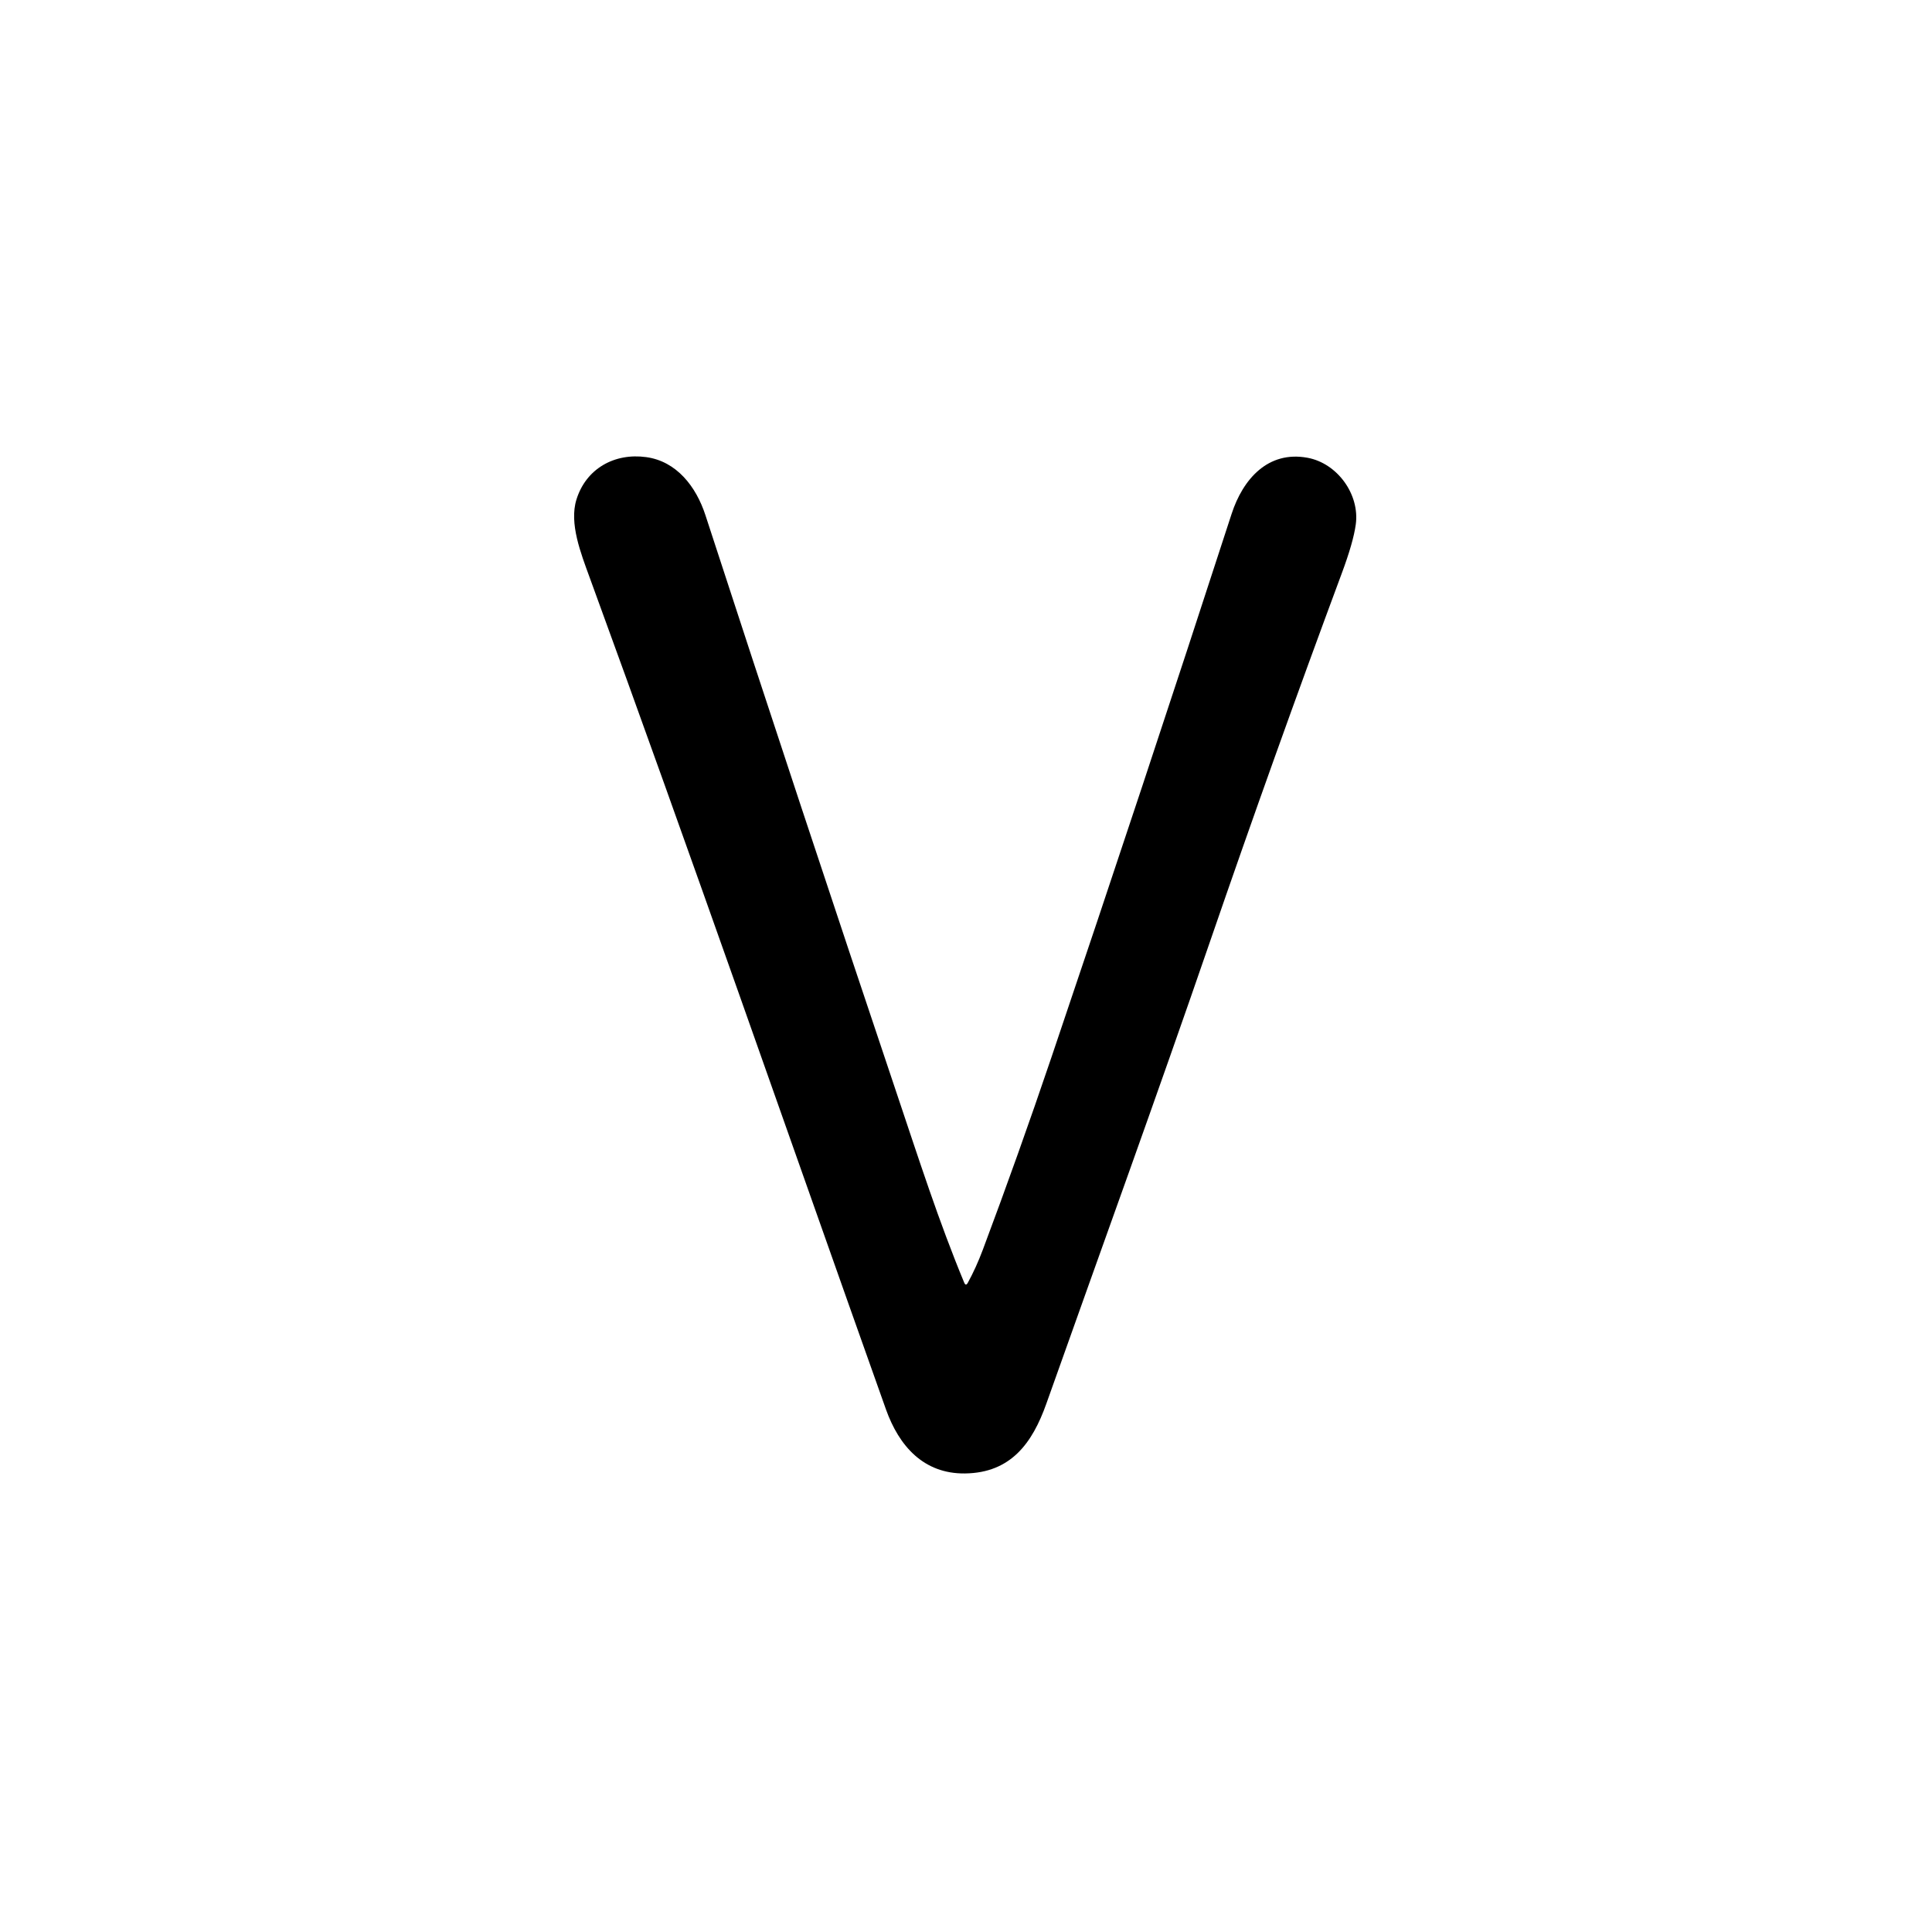 <?xml version="1.0" encoding="utf-8"?>
<svg xmlns="http://www.w3.org/2000/svg" version="1.1" viewBox="0.00 0.00 512.00 512.00">
<path d="M 256.48 339.95&#xA;  Q 258.67 335.96 260.46 331.19&#xA;  Q 269.94 305.90 278.60 280.32&#xA;  Q 302.94 208.41 326.38 136.21&#xA;  C 329.38 126.96 336.04 119.39 346.49 121.31&#xA;  C 354.40 122.76 360.40 131.02 359.29 139.01&#xA;  Q 358.64 143.74 355.56 152.00&#xA;  Q 337.56 200.45 320.74 249.31&#xA;  C 306.63 290.33 291.79 331.14 277.28 372.02&#xA;  C 273.59 382.41 267.90 390.32 255.75 390.48&#xA;  C 244.74 390.62 238.23 383.16 234.79 373.51&#xA;  C 208.64 300.00 183.04 226.27 156.25 153.00&#xA;  C 153.95 146.68 150.80 138.72 152.76 132.40&#xA;  C 155.31 124.15 162.89 119.99 171.24 121.14&#xA;  C 179.29 122.24 184.47 128.92 186.95 136.54&#xA;  Q 212.05 213.63 237.88 290.47&#xA;  C 243.43 306.98 248.83 323.81 255.52 339.90&#xA;  Q 255.95 340.93 256.48 339.95&#xA;  Z" fill="#000000"/>
</svg>